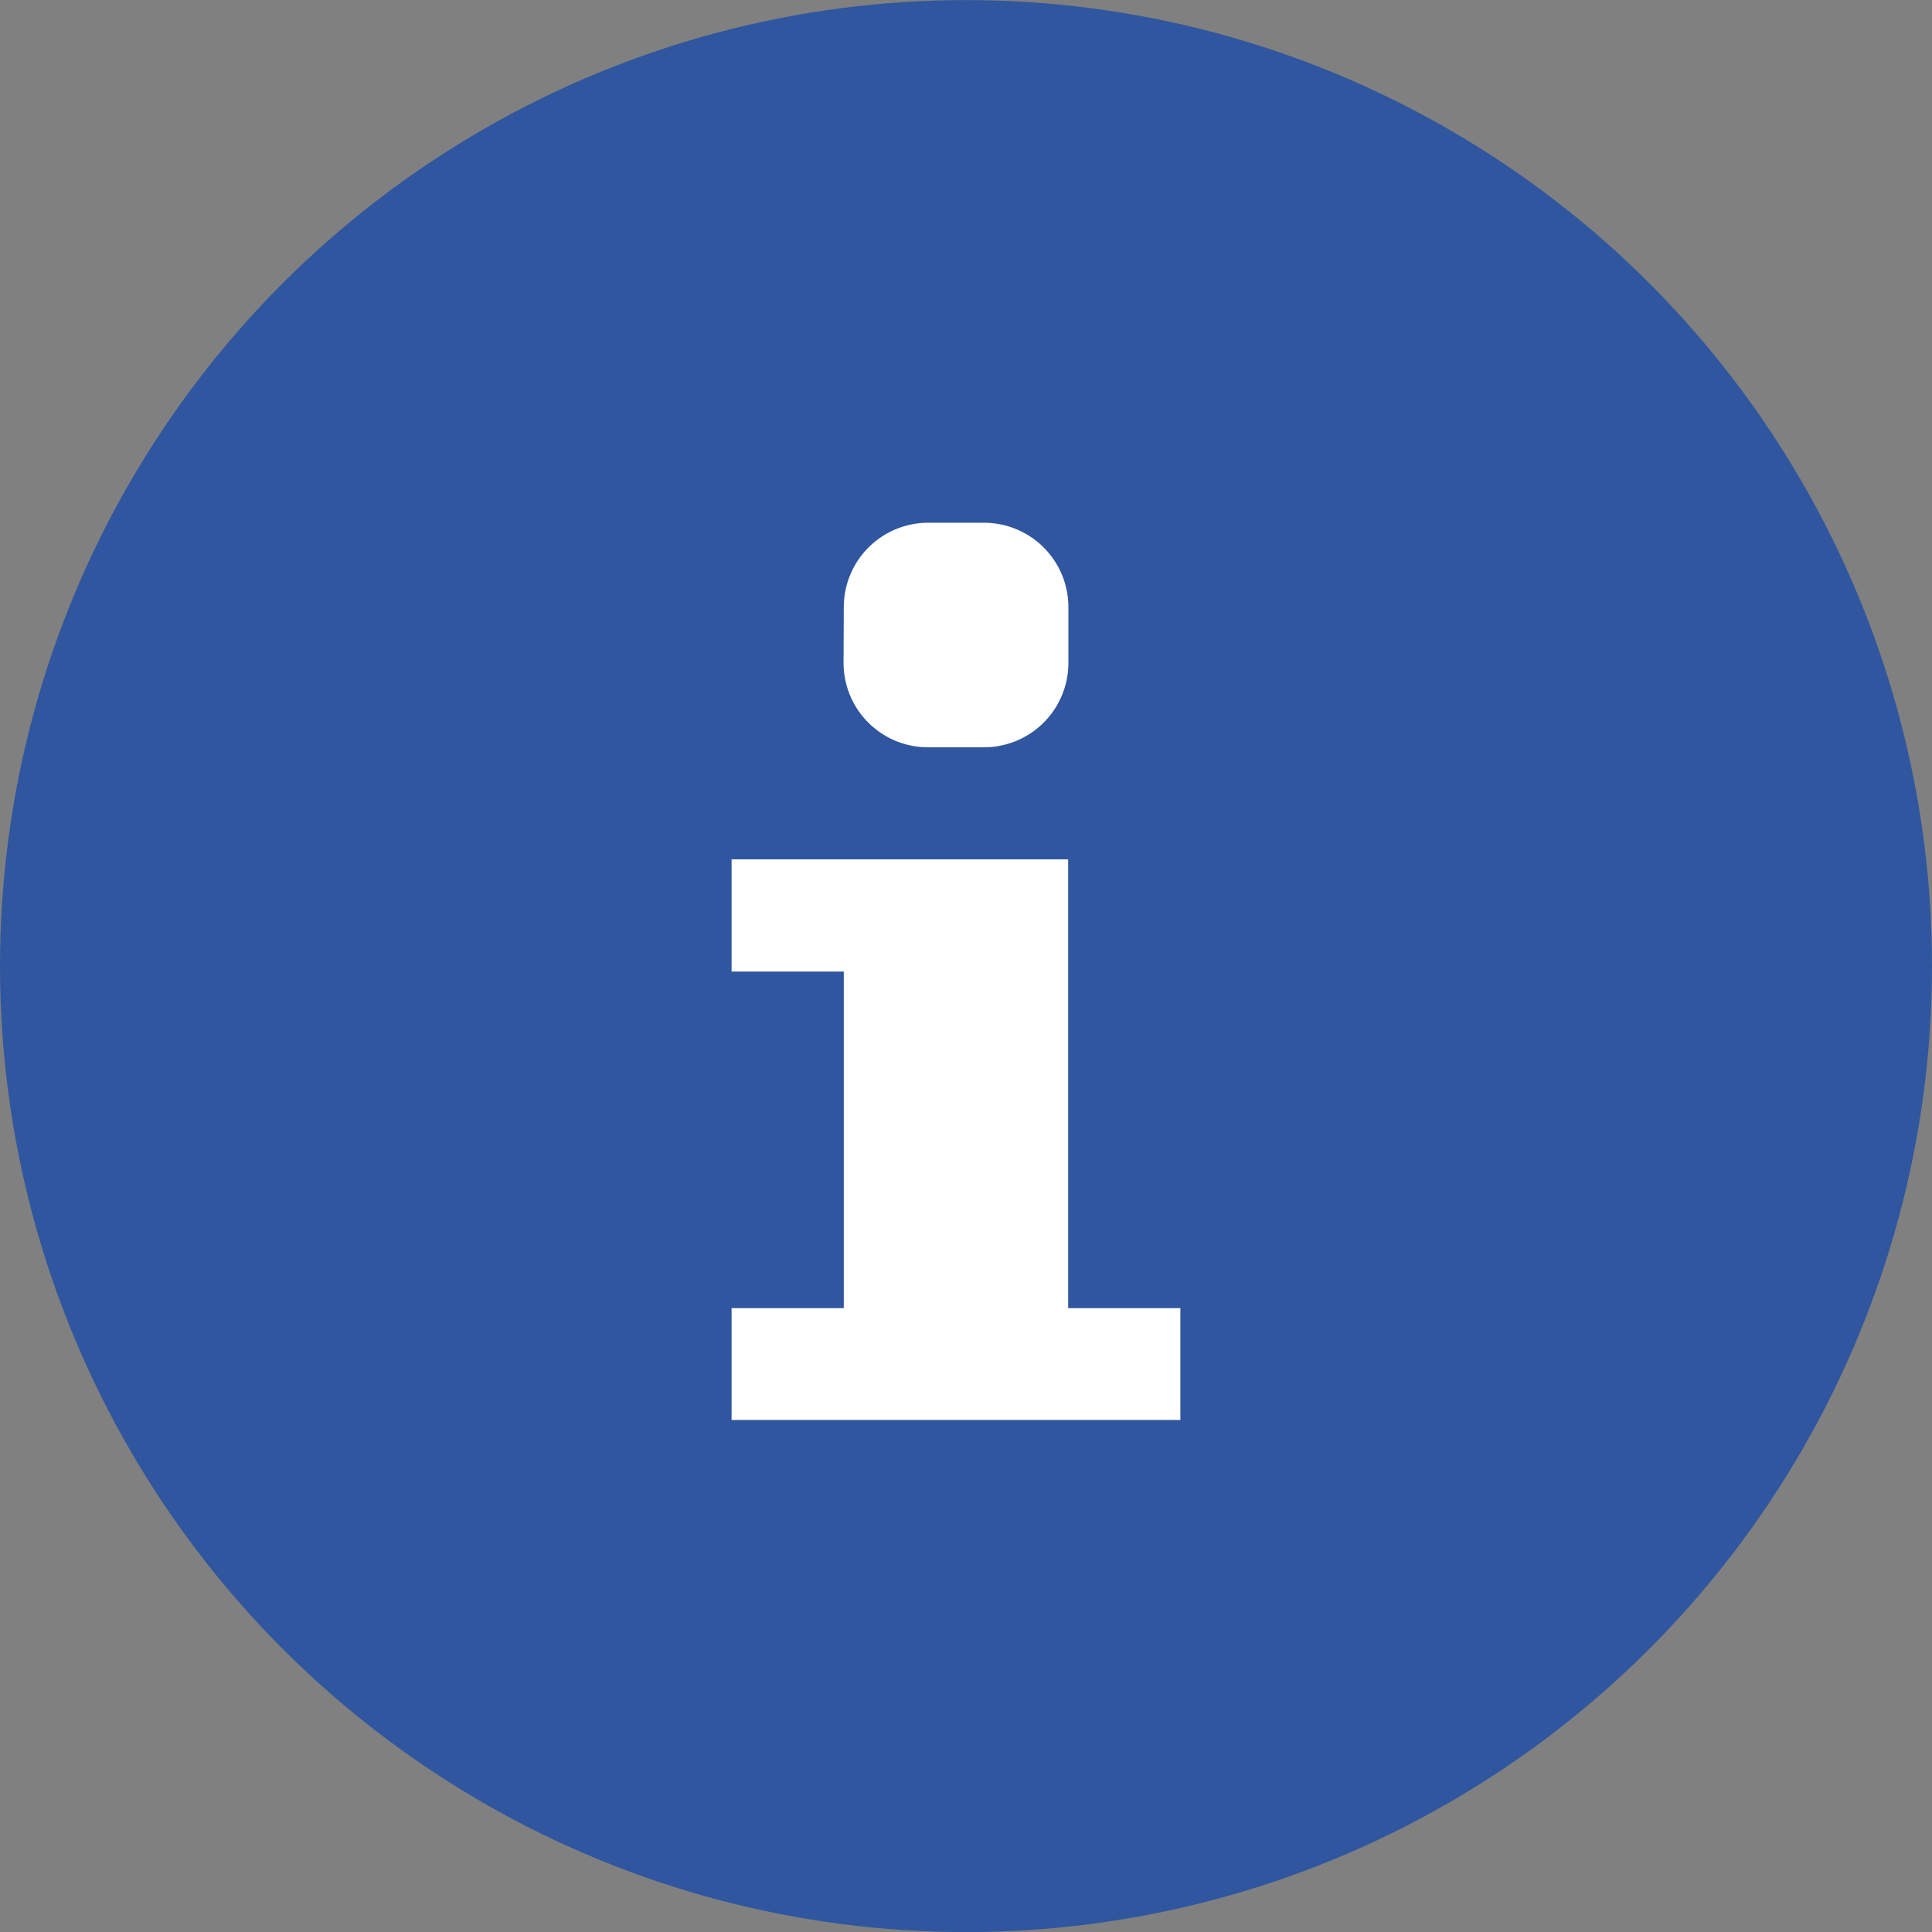 <svg xmlns="http://www.w3.org/2000/svg" width="24" height="24" viewBox="0 0 24 24">
  <rect x="0" y="0" width="24" height="24" fill="#808080" stroke="none"/>
  <g id="Group_1413" data-name="Group 1413" transform="translate(-0.193 0)">
    <g id="Group_549" data-name="Group 549" transform="translate(0 0)">
      <circle id="Ellipse_22" data-name="Ellipse 22" cx="12" cy="12" r="12" transform="translate(0.193 0.001)" fill="#2f569f"/>
    </g>
    <path id="Icon_metro-info" data-name="Icon metro-info" d="M12.039,8.356a1.048,1.048,0,0,1,1.045-1.045h.7a1.048,1.048,0,0,1,1.045,1.045v.7A1.048,1.048,0,0,1,13.781,10.1h-.7a1.048,1.048,0,0,1-1.045-1.045Zm4.181,10.1H10.645V17.067h1.394V12.886H10.645V11.492h4.181v5.575H16.22Z" transform="translate(-1.364 -0.817)" fill="#fff"/>
  </g>
</svg>
